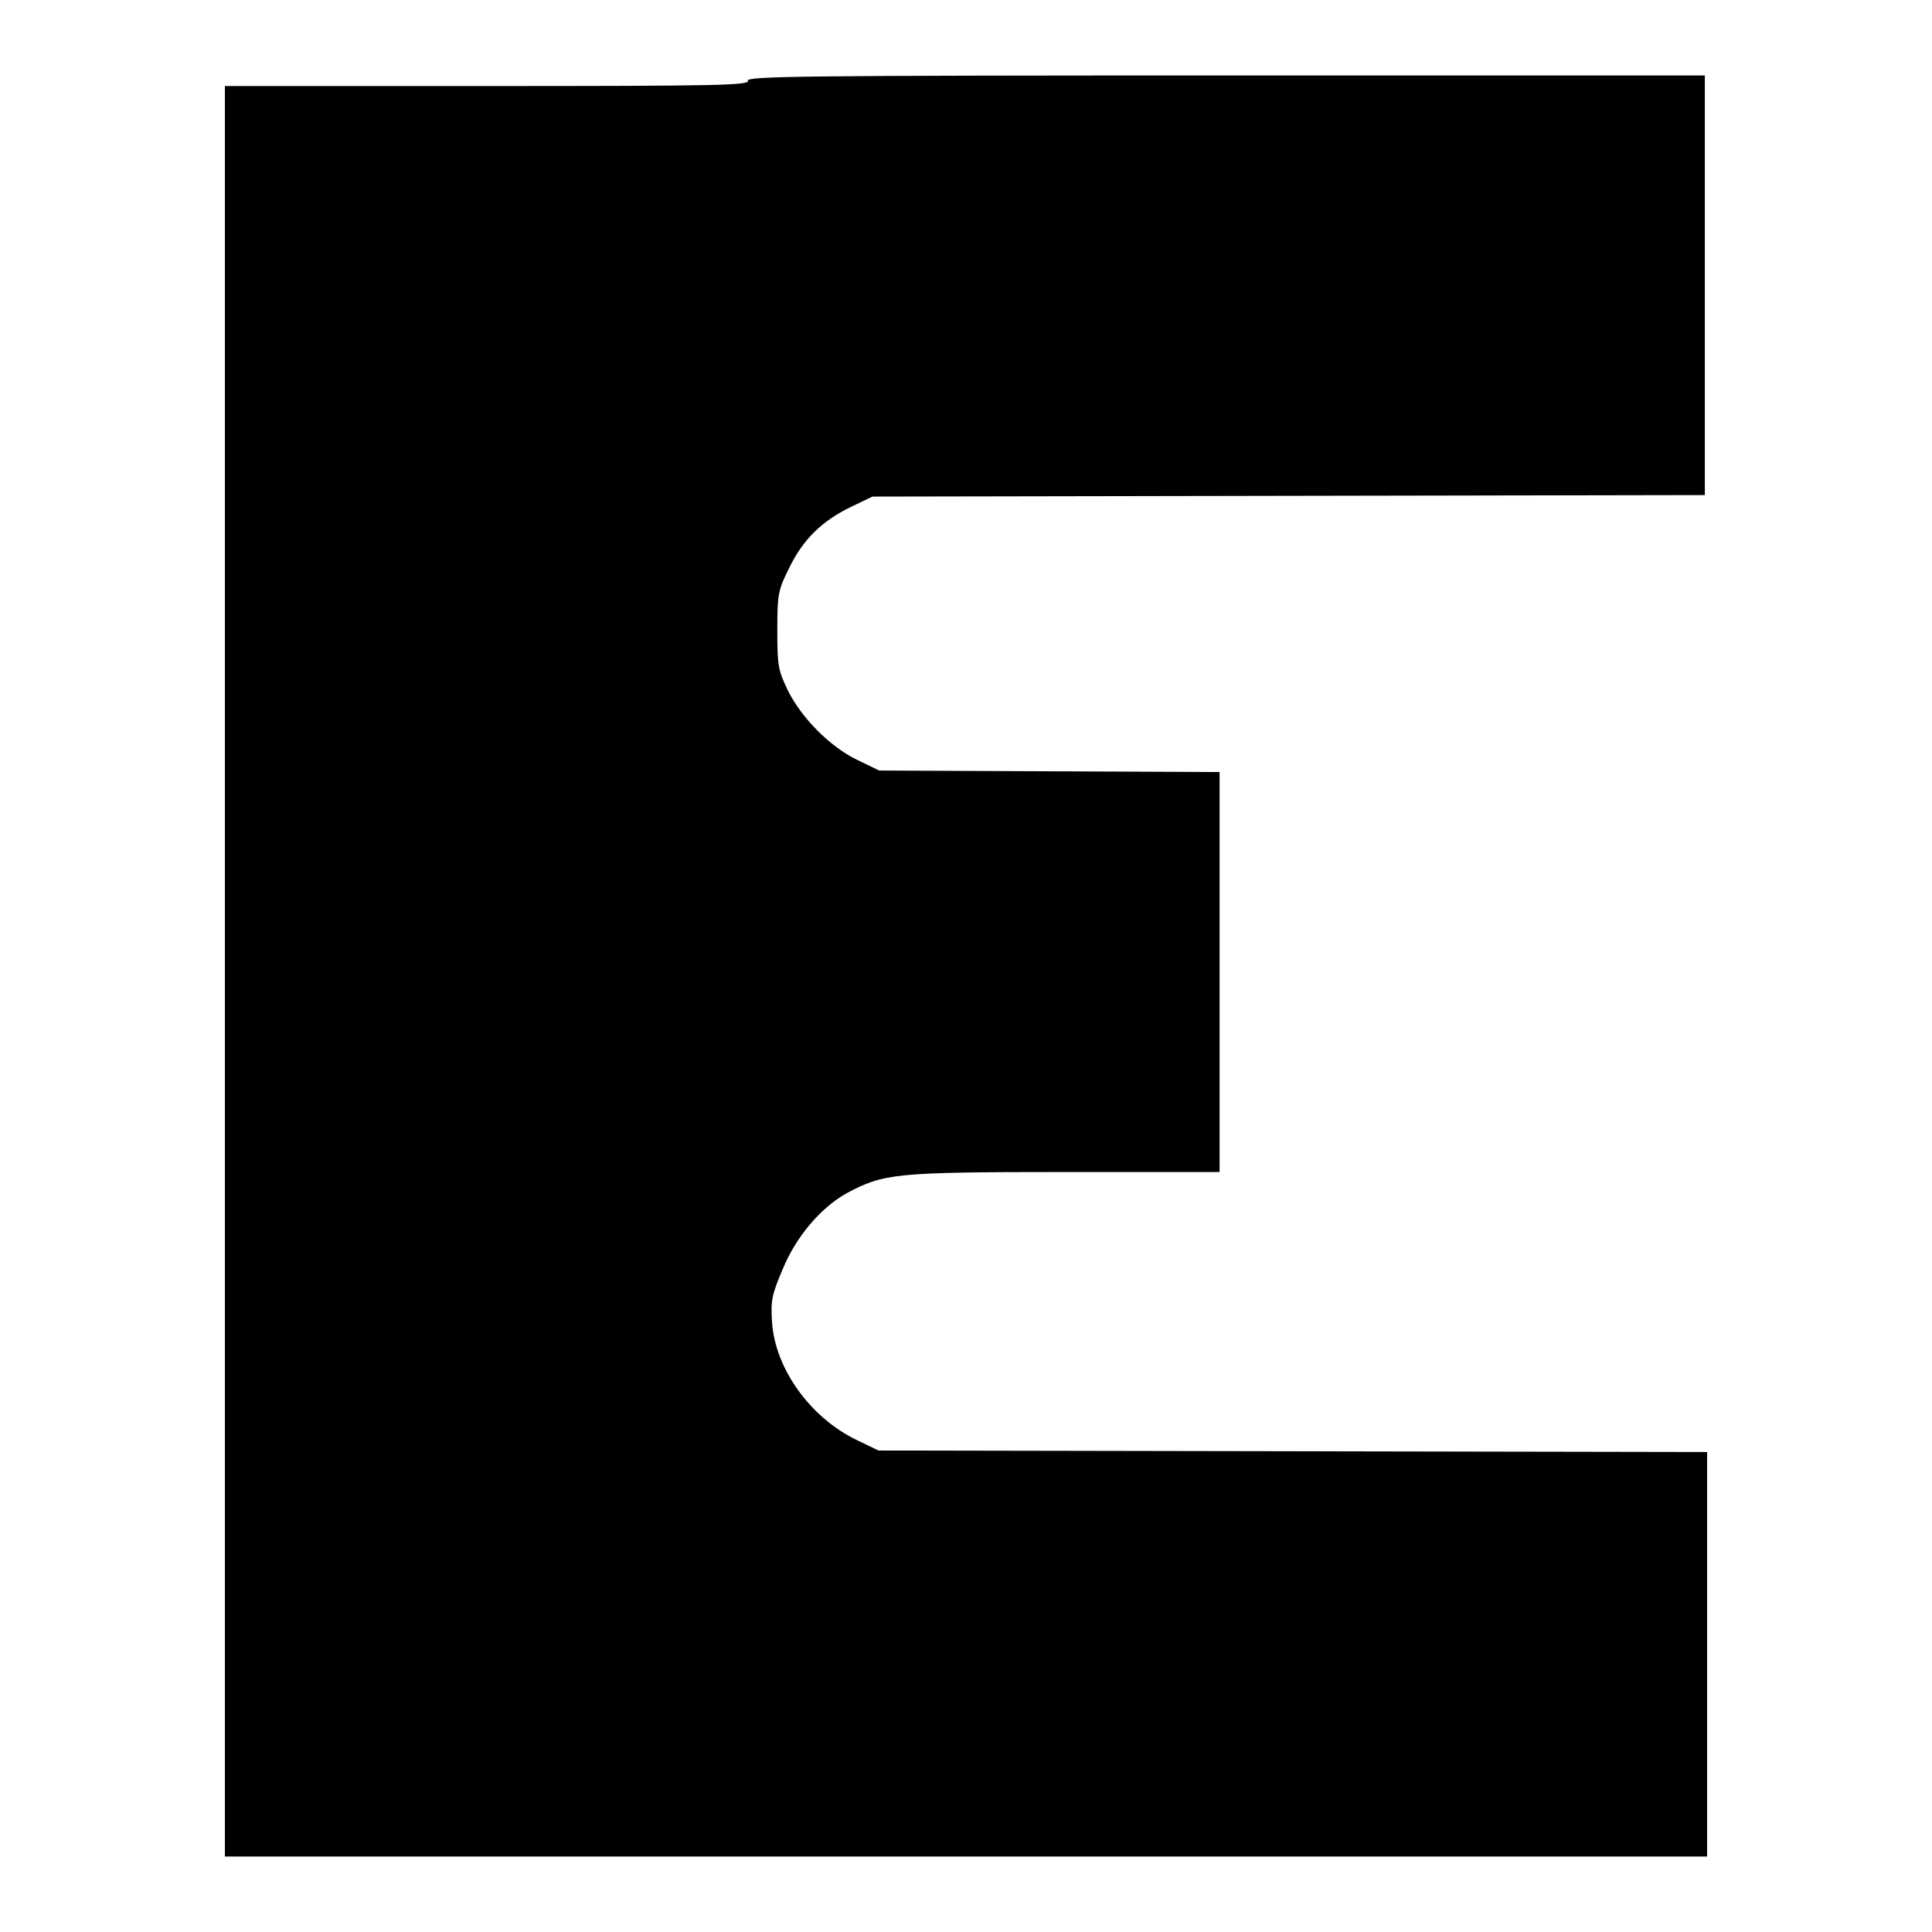 <?xml version="1.0" encoding="utf-8"?>
<!-- Svg Vector Icons : http://www.onlinewebfonts.com/icon -->
<!DOCTYPE svg PUBLIC "-//W3C//DTD SVG 1.1//EN" "http://www.w3.org/Graphics/SVG/1.1/DTD/svg11.dtd">
<svg version="1.1" xmlns="http://www.w3.org/2000/svg" xmlns:xlink="http://www.w3.org/1999/xlink" x="0px" y="0px" viewBox="0 0 256 256" enable-background="new 0 0 256 256" xml:space="preserve">
<g><g><g><path fill="#000000" d="M99.1,10.7c0.2,0.6-3.8,0.7-34.5,0.7H29.8v117.3V246H128h98.2v-26.8v-26.8l-54.9-0.1l-54.9-0.1l-2.9-1.4c-6.2-3-10.8-9.5-11.2-15.6c-0.2-2.9,0-3.7,1.4-7c1.8-4.4,5.1-8.2,8.5-10.1c4.9-2.6,6.3-2.8,28.7-2.8h20.7v-26.5v-26.5l-22.5-0.1l-22.6-0.1l-2.9-1.4c-3.7-1.8-7.4-5.6-9.2-9.2c-1.3-2.7-1.4-3.3-1.4-8c0-4.8,0.1-5.3,1.6-8.3c1.8-3.7,4.3-6.2,8.3-8.1l2.7-1.3l55.2-0.1l55.1-0.1V37.8V10h-63.5C106.1,10,98.8,10.1,99.1,10.7z"/></g></g></g>
</svg>